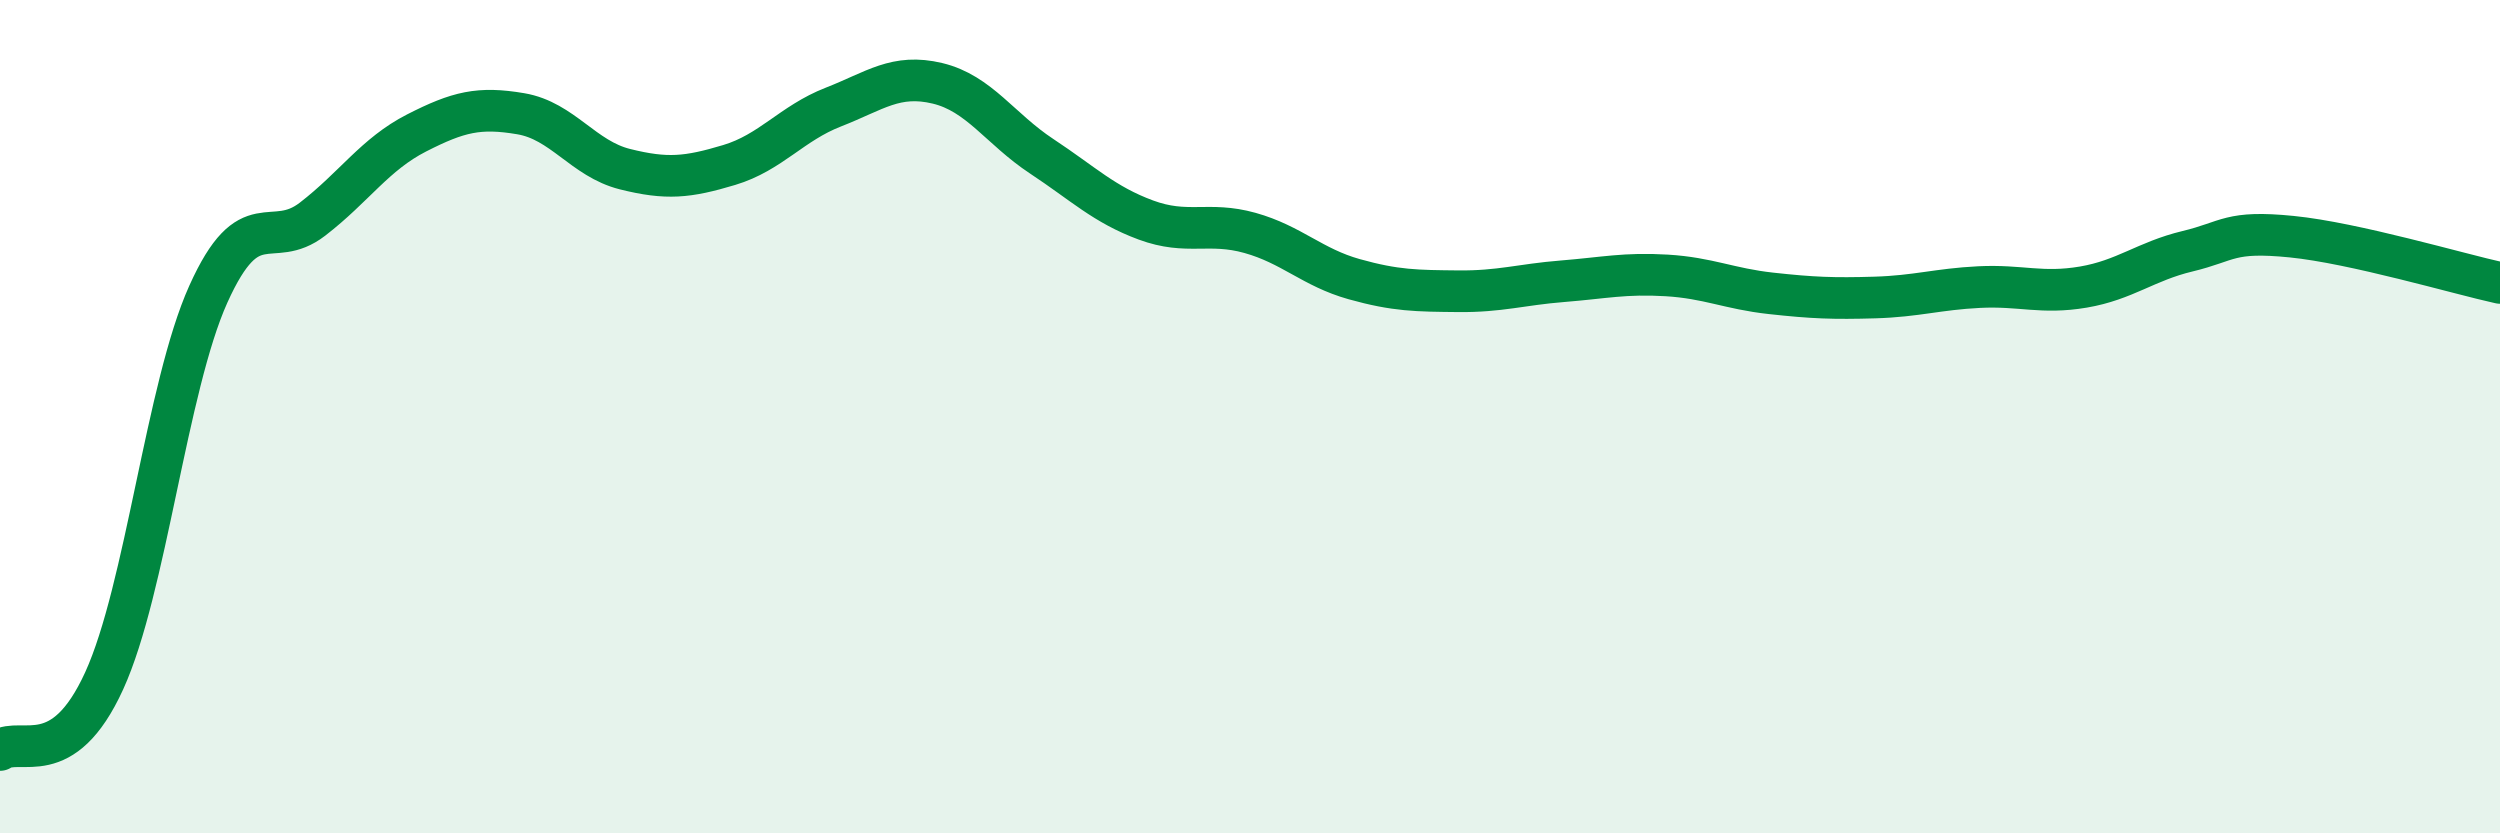 
    <svg width="60" height="20" viewBox="0 0 60 20" xmlns="http://www.w3.org/2000/svg">
      <path
        d="M 0,18 C 0.5,17.67 1.5,18.53 2.5,16.34 C 3.5,14.15 4,9.28 5,7.06 C 6,4.84 6.5,6.03 7.5,5.26 C 8.5,4.49 9,3.7 10,3.19 C 11,2.68 11.5,2.56 12.5,2.73 C 13.5,2.9 14,3.81 15,4.06 C 16,4.31 16.5,4.26 17.5,3.96 C 18.5,3.66 19,2.96 20,2.57 C 21,2.18 21.5,1.76 22.5,2 C 23.5,2.24 24,3.09 25,3.75 C 26,4.41 26.5,4.91 27.5,5.28 C 28.5,5.65 29,5.31 30,5.59 C 31,5.87 31.5,6.42 32.5,6.7 C 33.5,6.98 34,6.98 35,6.99 C 36,7 36.5,6.83 37.5,6.75 C 38.5,6.67 39,6.55 40,6.61 C 41,6.67 41.5,6.93 42.5,7.04 C 43.5,7.15 44,7.17 45,7.14 C 46,7.11 46.5,6.94 47.5,6.89 C 48.5,6.84 49,7.06 50,6.89 C 51,6.72 51.5,6.27 52.5,6.03 C 53.5,5.79 53.5,5.53 55,5.68 C 56.5,5.83 59,6.57 60,6.79L60 20L0 20Z"
        fill="#008740"
        opacity="0.1"
        stroke-linecap="round"
        stroke-linejoin="round"
      />
      <path
        d="M 0,18 C 0.5,17.67 1.5,18.53 2.5,16.34 C 3.5,14.15 4,9.28 5,7.06 C 6,4.84 6.5,6.03 7.5,5.26 C 8.5,4.49 9,3.7 10,3.19 C 11,2.68 11.5,2.56 12.5,2.73 C 13.5,2.9 14,3.81 15,4.06 C 16,4.31 16.5,4.26 17.5,3.96 C 18.5,3.66 19,2.96 20,2.57 C 21,2.18 21.5,1.76 22.5,2 C 23.5,2.24 24,3.09 25,3.75 C 26,4.41 26.5,4.91 27.5,5.28 C 28.5,5.65 29,5.31 30,5.59 C 31,5.87 31.5,6.42 32.5,6.7 C 33.5,6.98 34,6.98 35,6.99 C 36,7 36.5,6.83 37.5,6.75 C 38.5,6.67 39,6.55 40,6.61 C 41,6.67 41.5,6.93 42.5,7.04 C 43.5,7.15 44,7.17 45,7.14 C 46,7.11 46.5,6.94 47.5,6.89 C 48.5,6.84 49,7.06 50,6.89 C 51,6.72 51.5,6.27 52.5,6.03 C 53.5,5.79 53.5,5.53 55,5.68 C 56.5,5.83 59,6.57 60,6.79"
        stroke="#008740"
        stroke-width="1"
        fill="none"
        stroke-linecap="round"
        stroke-linejoin="round"
      />
    </svg>
  